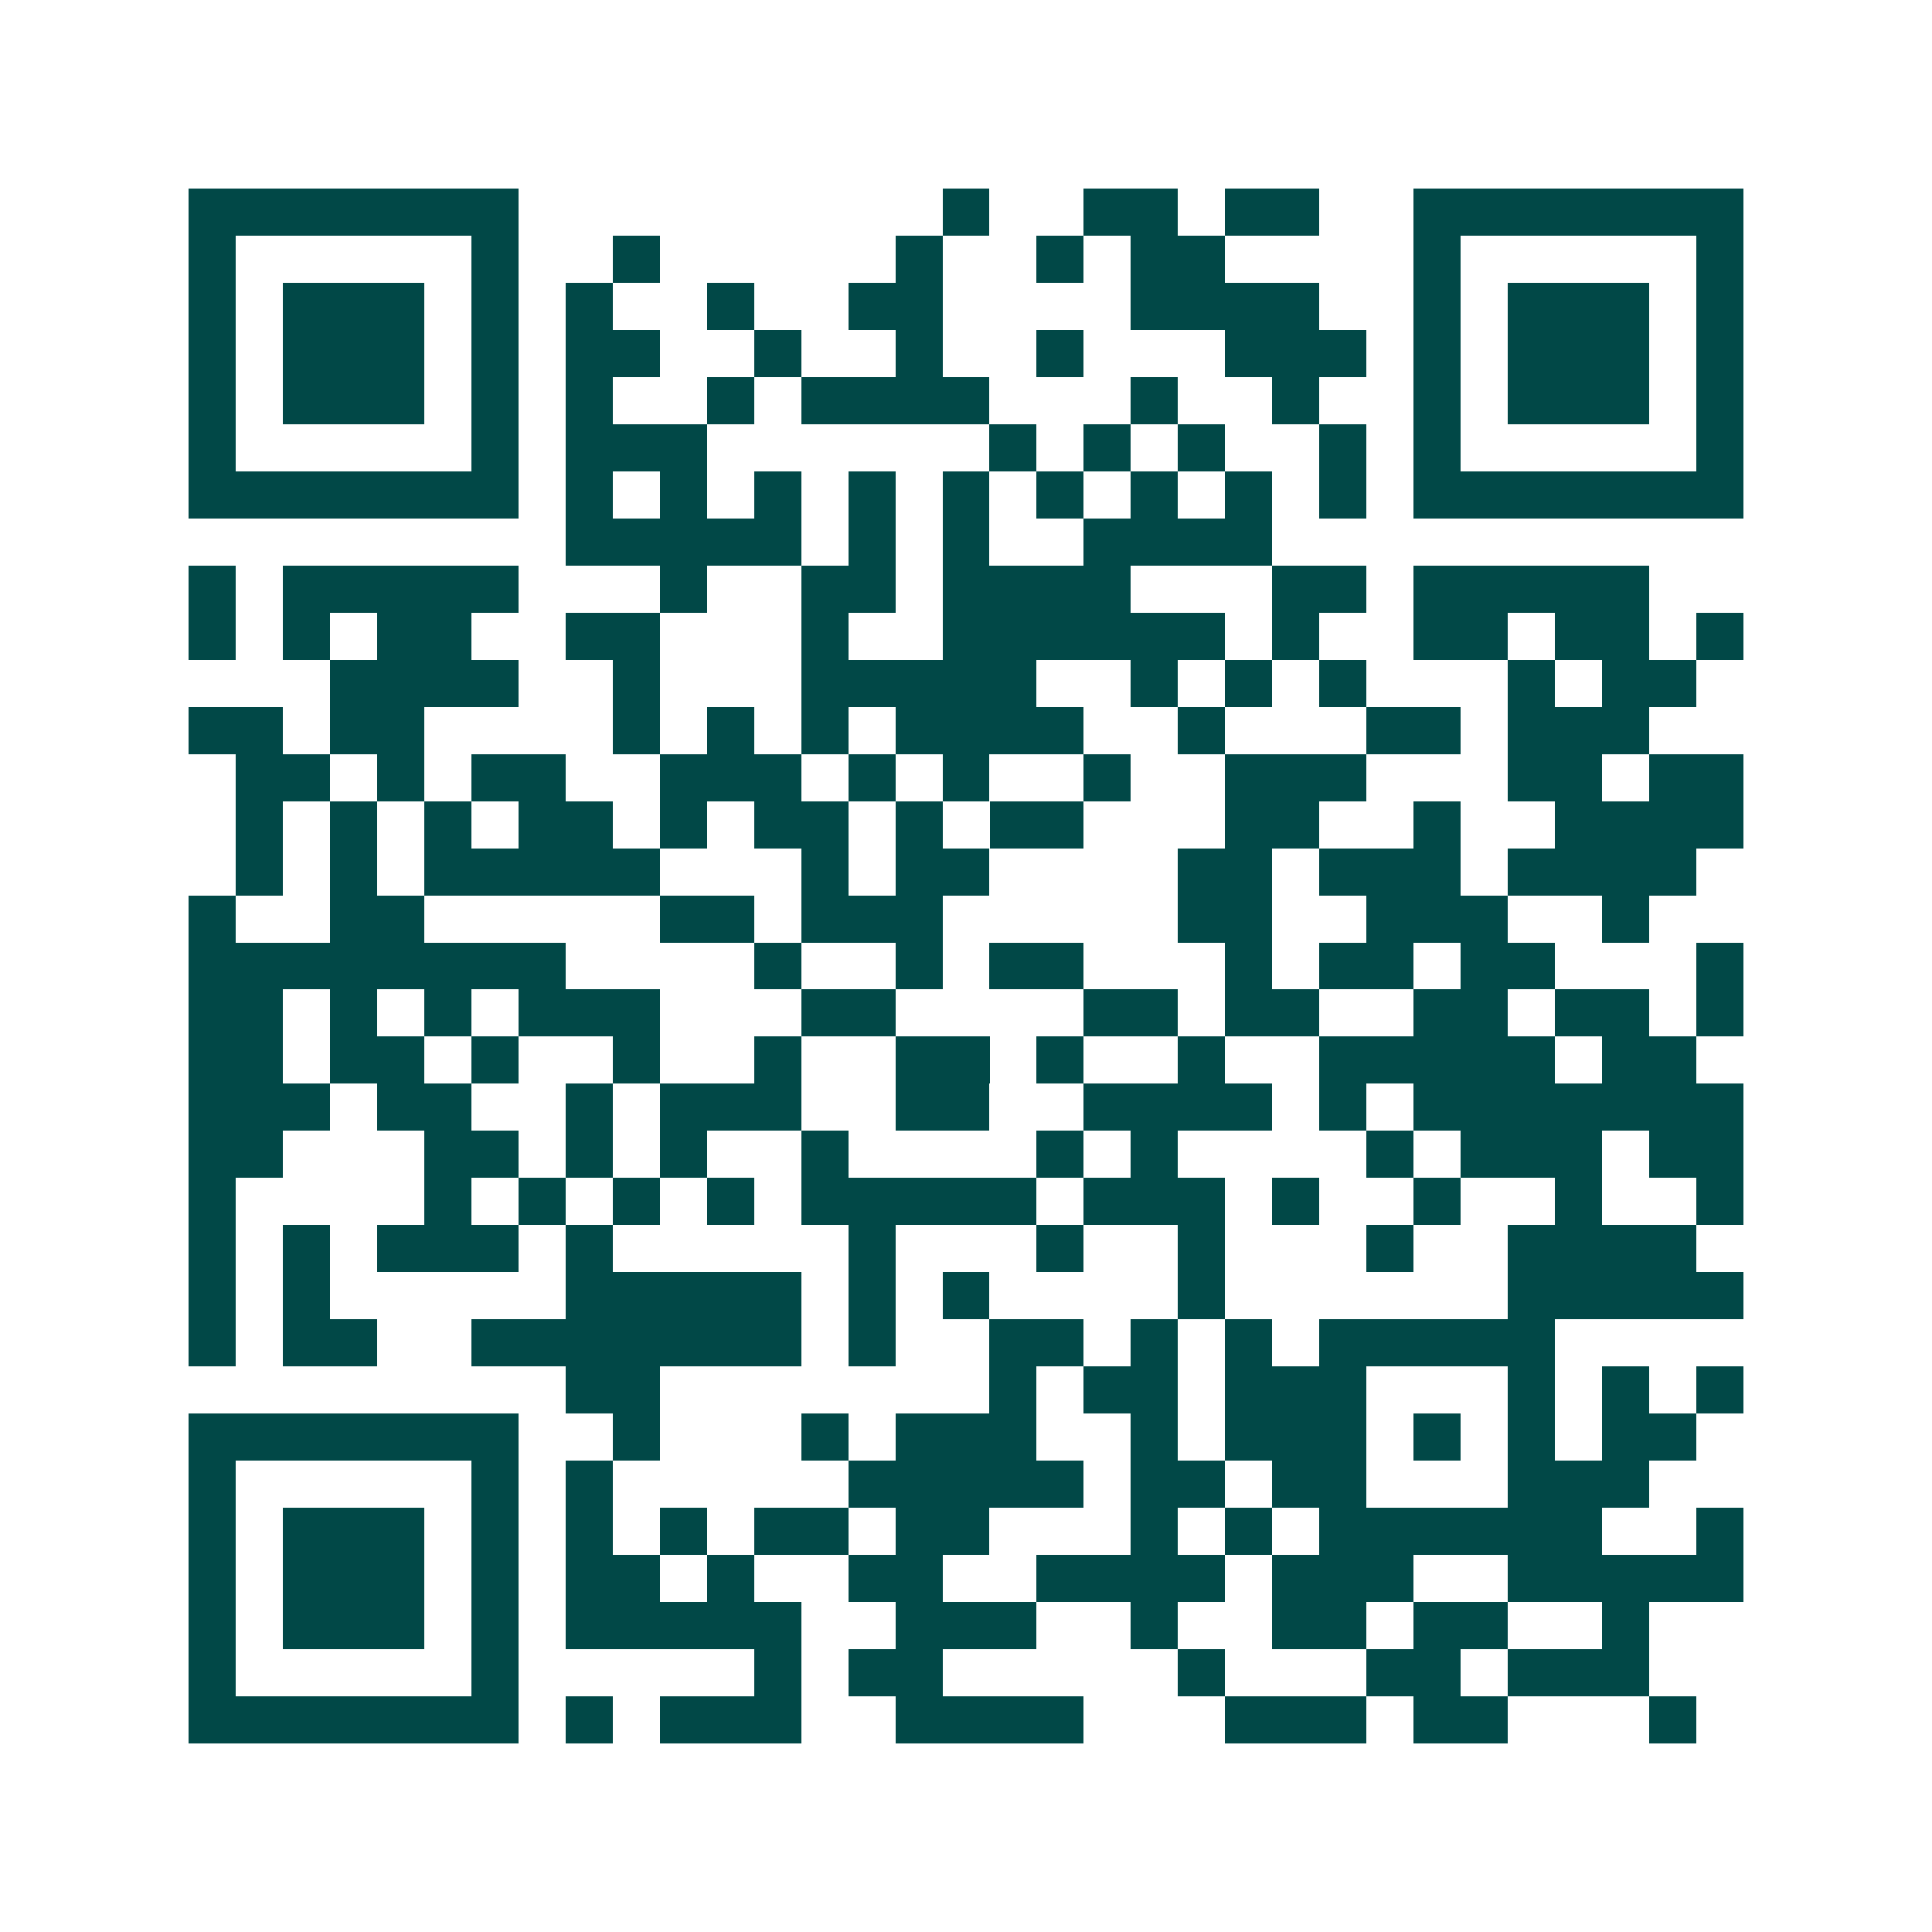 <svg xmlns="http://www.w3.org/2000/svg" width="200" height="200" viewBox="0 0 41 41" shape-rendering="crispEdges"><path fill="#ffffff" d="M0 0h41v41H0z"/><path stroke="#014847" d="M4 4.5h7m9 0h1m2 0h2m1 0h2m2 0h7M4 5.5h1m5 0h1m2 0h1m5 0h1m2 0h1m1 0h2m4 0h1m5 0h1M4 6.5h1m1 0h3m1 0h1m1 0h1m2 0h1m2 0h2m4 0h4m2 0h1m1 0h3m1 0h1M4 7.5h1m1 0h3m1 0h1m1 0h2m2 0h1m2 0h1m2 0h1m3 0h3m1 0h1m1 0h3m1 0h1M4 8.5h1m1 0h3m1 0h1m1 0h1m2 0h1m1 0h4m3 0h1m2 0h1m2 0h1m1 0h3m1 0h1M4 9.5h1m5 0h1m1 0h3m6 0h1m1 0h1m1 0h1m2 0h1m1 0h1m5 0h1M4 10.5h7m1 0h1m1 0h1m1 0h1m1 0h1m1 0h1m1 0h1m1 0h1m1 0h1m1 0h1m1 0h7M12 11.5h5m1 0h1m1 0h1m2 0h4M4 12.5h1m1 0h5m3 0h1m2 0h2m1 0h4m3 0h2m1 0h5M4 13.5h1m1 0h1m1 0h2m2 0h2m3 0h1m2 0h6m1 0h1m2 0h2m1 0h2m1 0h1M7 14.5h4m2 0h1m3 0h5m2 0h1m1 0h1m1 0h1m3 0h1m1 0h2M4 15.5h2m1 0h2m4 0h1m1 0h1m1 0h1m1 0h4m2 0h1m3 0h2m1 0h3M5 16.5h2m1 0h1m1 0h2m2 0h3m1 0h1m1 0h1m2 0h1m2 0h3m3 0h2m1 0h2M5 17.5h1m1 0h1m1 0h1m1 0h2m1 0h1m1 0h2m1 0h1m1 0h2m3 0h2m2 0h1m2 0h4M5 18.5h1m1 0h1m1 0h5m3 0h1m1 0h2m4 0h2m1 0h3m1 0h4M4 19.5h1m2 0h2m5 0h2m1 0h3m5 0h2m2 0h3m2 0h1M4 20.5h8m4 0h1m2 0h1m1 0h2m3 0h1m1 0h2m1 0h2m3 0h1M4 21.5h2m1 0h1m1 0h1m1 0h3m3 0h2m4 0h2m1 0h2m2 0h2m1 0h2m1 0h1M4 22.5h2m1 0h2m1 0h1m2 0h1m2 0h1m2 0h2m1 0h1m2 0h1m2 0h5m1 0h2M4 23.5h3m1 0h2m2 0h1m1 0h3m2 0h2m2 0h4m1 0h1m1 0h7M4 24.5h2m3 0h2m1 0h1m1 0h1m2 0h1m4 0h1m1 0h1m4 0h1m1 0h3m1 0h2M4 25.5h1m4 0h1m1 0h1m1 0h1m1 0h1m1 0h5m1 0h3m1 0h1m2 0h1m2 0h1m2 0h1M4 26.5h1m1 0h1m1 0h3m1 0h1m5 0h1m3 0h1m2 0h1m3 0h1m2 0h4M4 27.5h1m1 0h1m5 0h5m1 0h1m1 0h1m4 0h1m6 0h5M4 28.5h1m1 0h2m2 0h7m1 0h1m2 0h2m1 0h1m1 0h1m1 0h5M12 29.5h2m7 0h1m1 0h2m1 0h3m3 0h1m1 0h1m1 0h1M4 30.5h7m2 0h1m3 0h1m1 0h3m2 0h1m1 0h3m1 0h1m1 0h1m1 0h2M4 31.5h1m5 0h1m1 0h1m5 0h5m1 0h2m1 0h2m3 0h3M4 32.5h1m1 0h3m1 0h1m1 0h1m1 0h1m1 0h2m1 0h2m3 0h1m1 0h1m1 0h6m2 0h1M4 33.5h1m1 0h3m1 0h1m1 0h2m1 0h1m2 0h2m2 0h4m1 0h3m2 0h5M4 34.5h1m1 0h3m1 0h1m1 0h5m2 0h3m2 0h1m2 0h2m1 0h2m2 0h1M4 35.5h1m5 0h1m5 0h1m1 0h2m5 0h1m3 0h2m1 0h3M4 36.5h7m1 0h1m1 0h3m2 0h4m3 0h3m1 0h2m3 0h1"/></svg>
